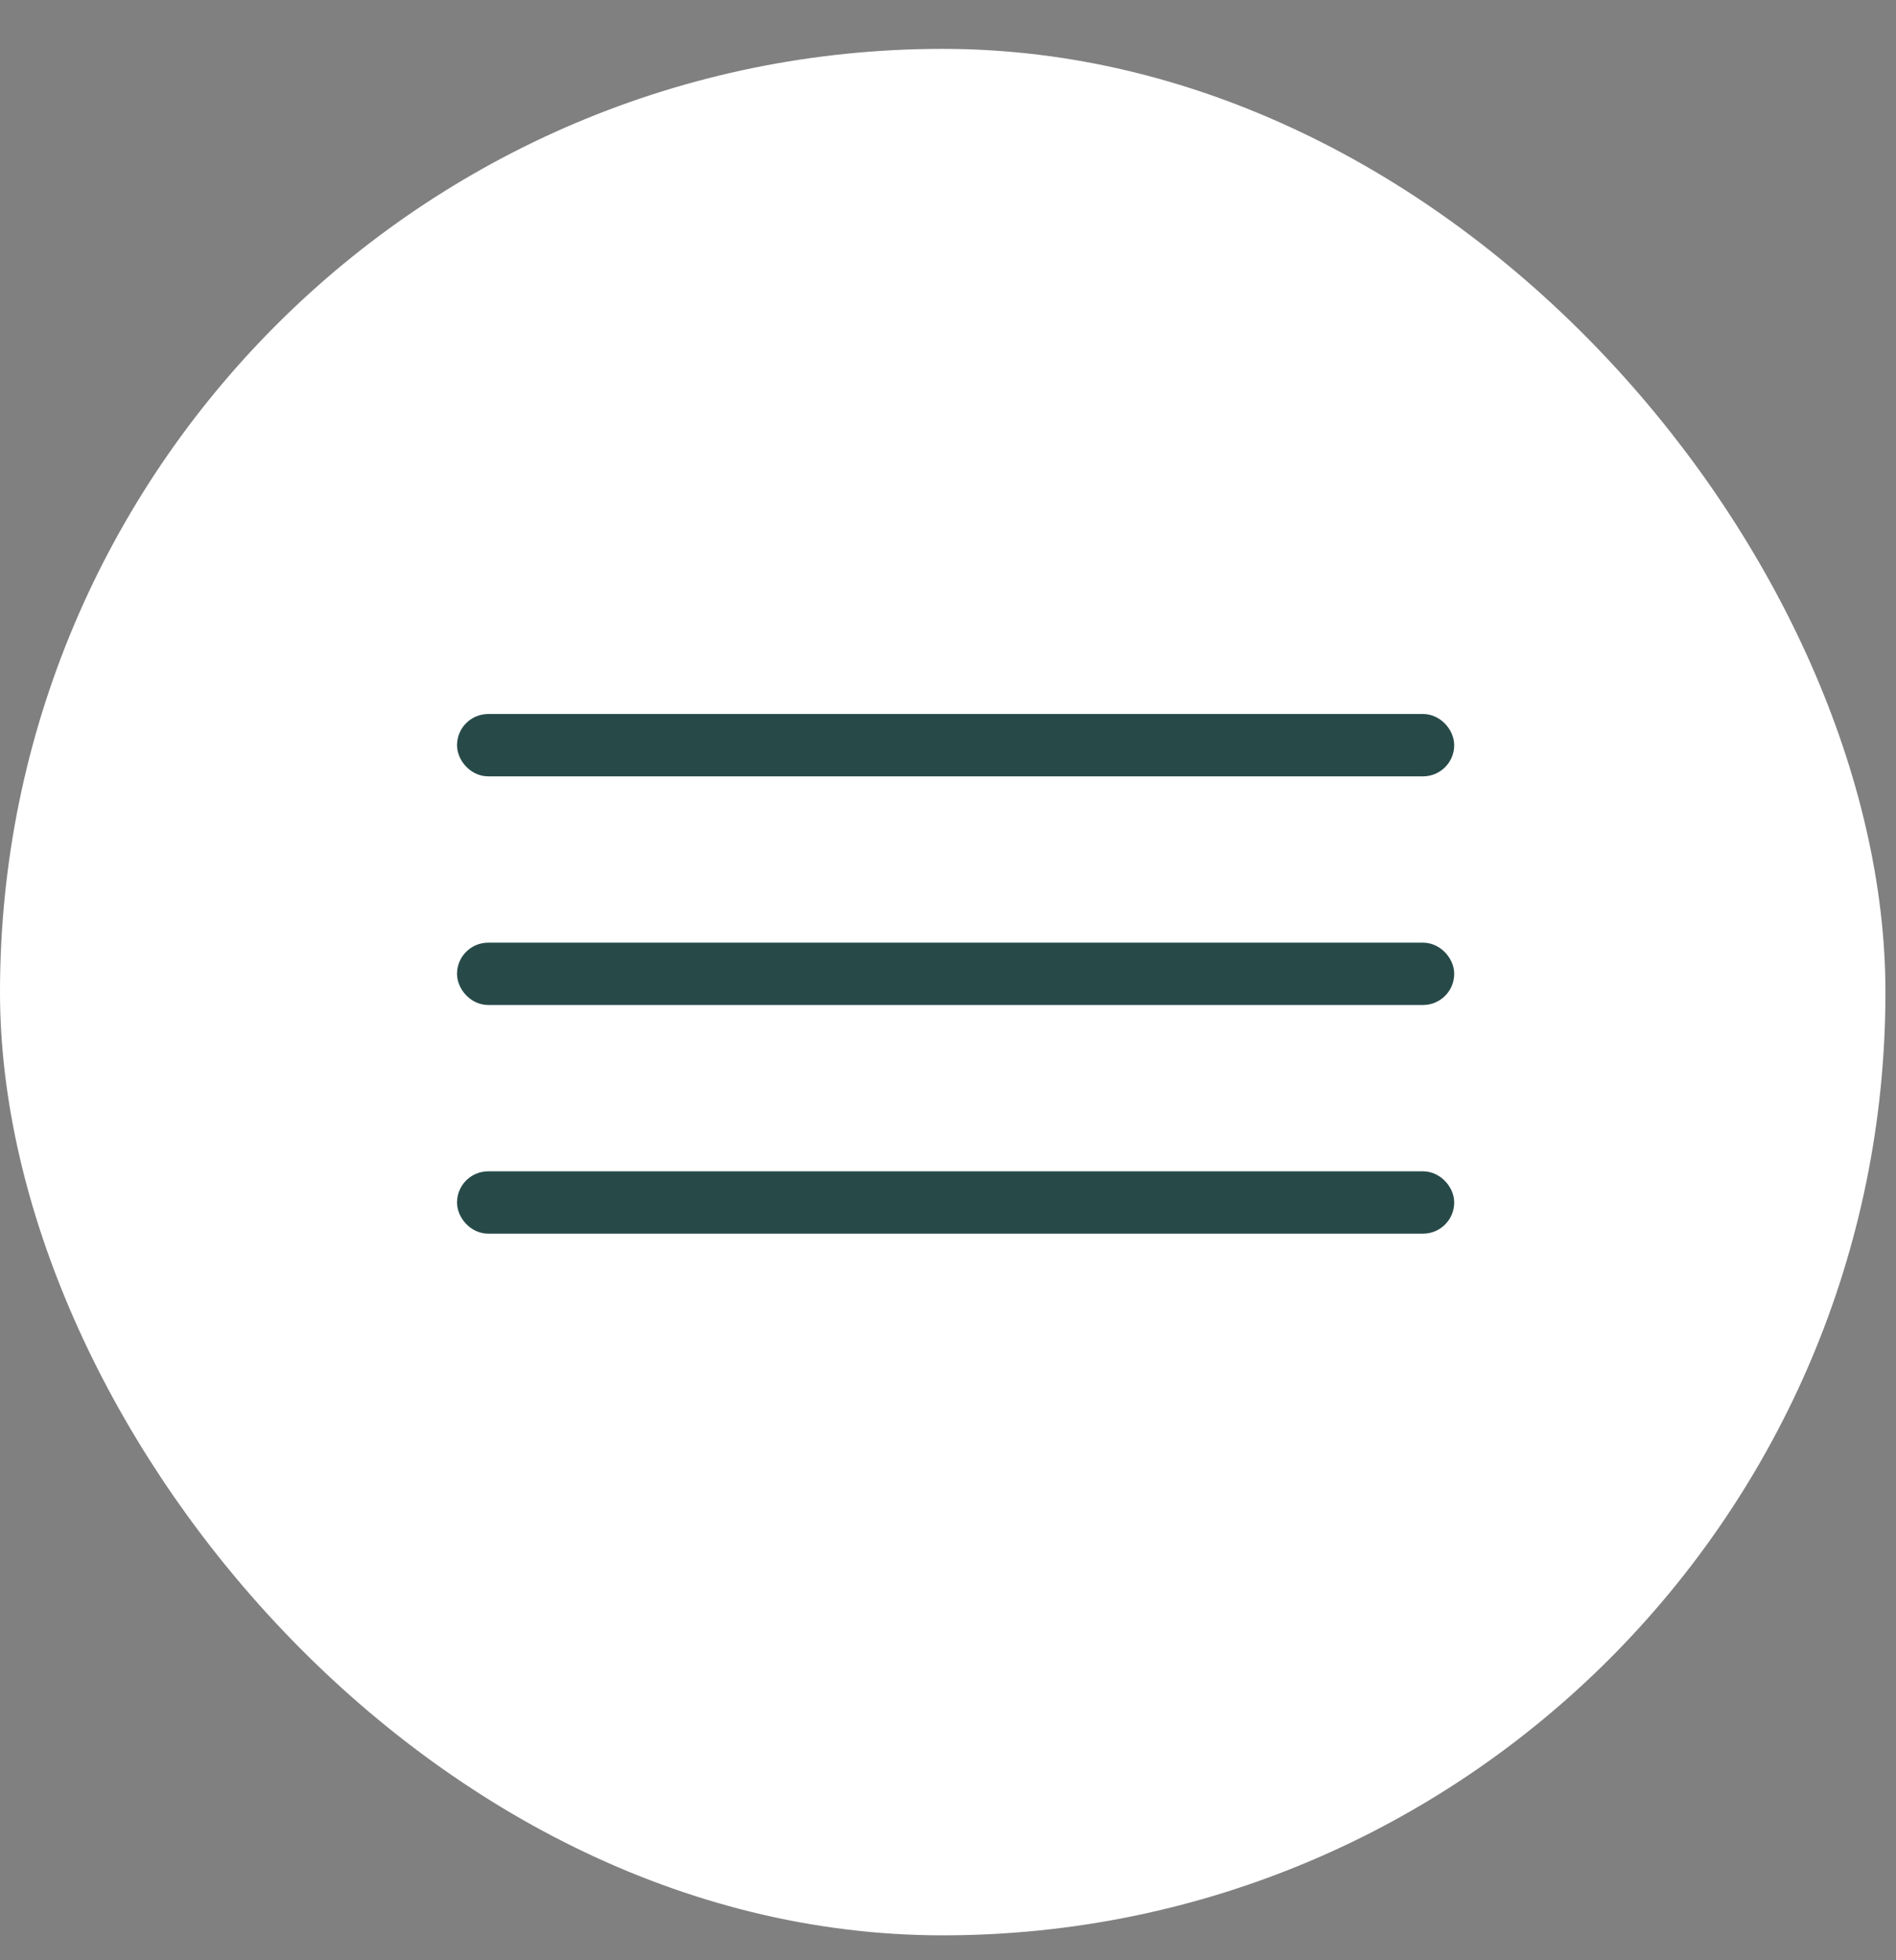 <?xml version="1.0" encoding="UTF-8"?> <svg xmlns="http://www.w3.org/2000/svg" width="30" height="31" viewBox="0 0 30 31" fill="none"><rect x="0" y="0" width="30" height="31" fill="#808080" stroke="none"/><rect x="0.5" y="1.273" width="28.833" height="28.833" rx="14.416" fill="white" stroke="white"></rect><rect x="7.478" y="11.538" width="15.285" height="0.493" rx="0.247" fill="white" stroke="#274A49" stroke-width="0.493"></rect><rect x="7.478" y="15.154" width="15.285" height="0.493" rx="0.247" fill="white" stroke="#274A49" stroke-width="0.493"></rect><rect x="7.478" y="18.77" width="15.285" height="0.493" rx="0.247" fill="white" stroke="#274A49" stroke-width="0.493"></rect></svg> 